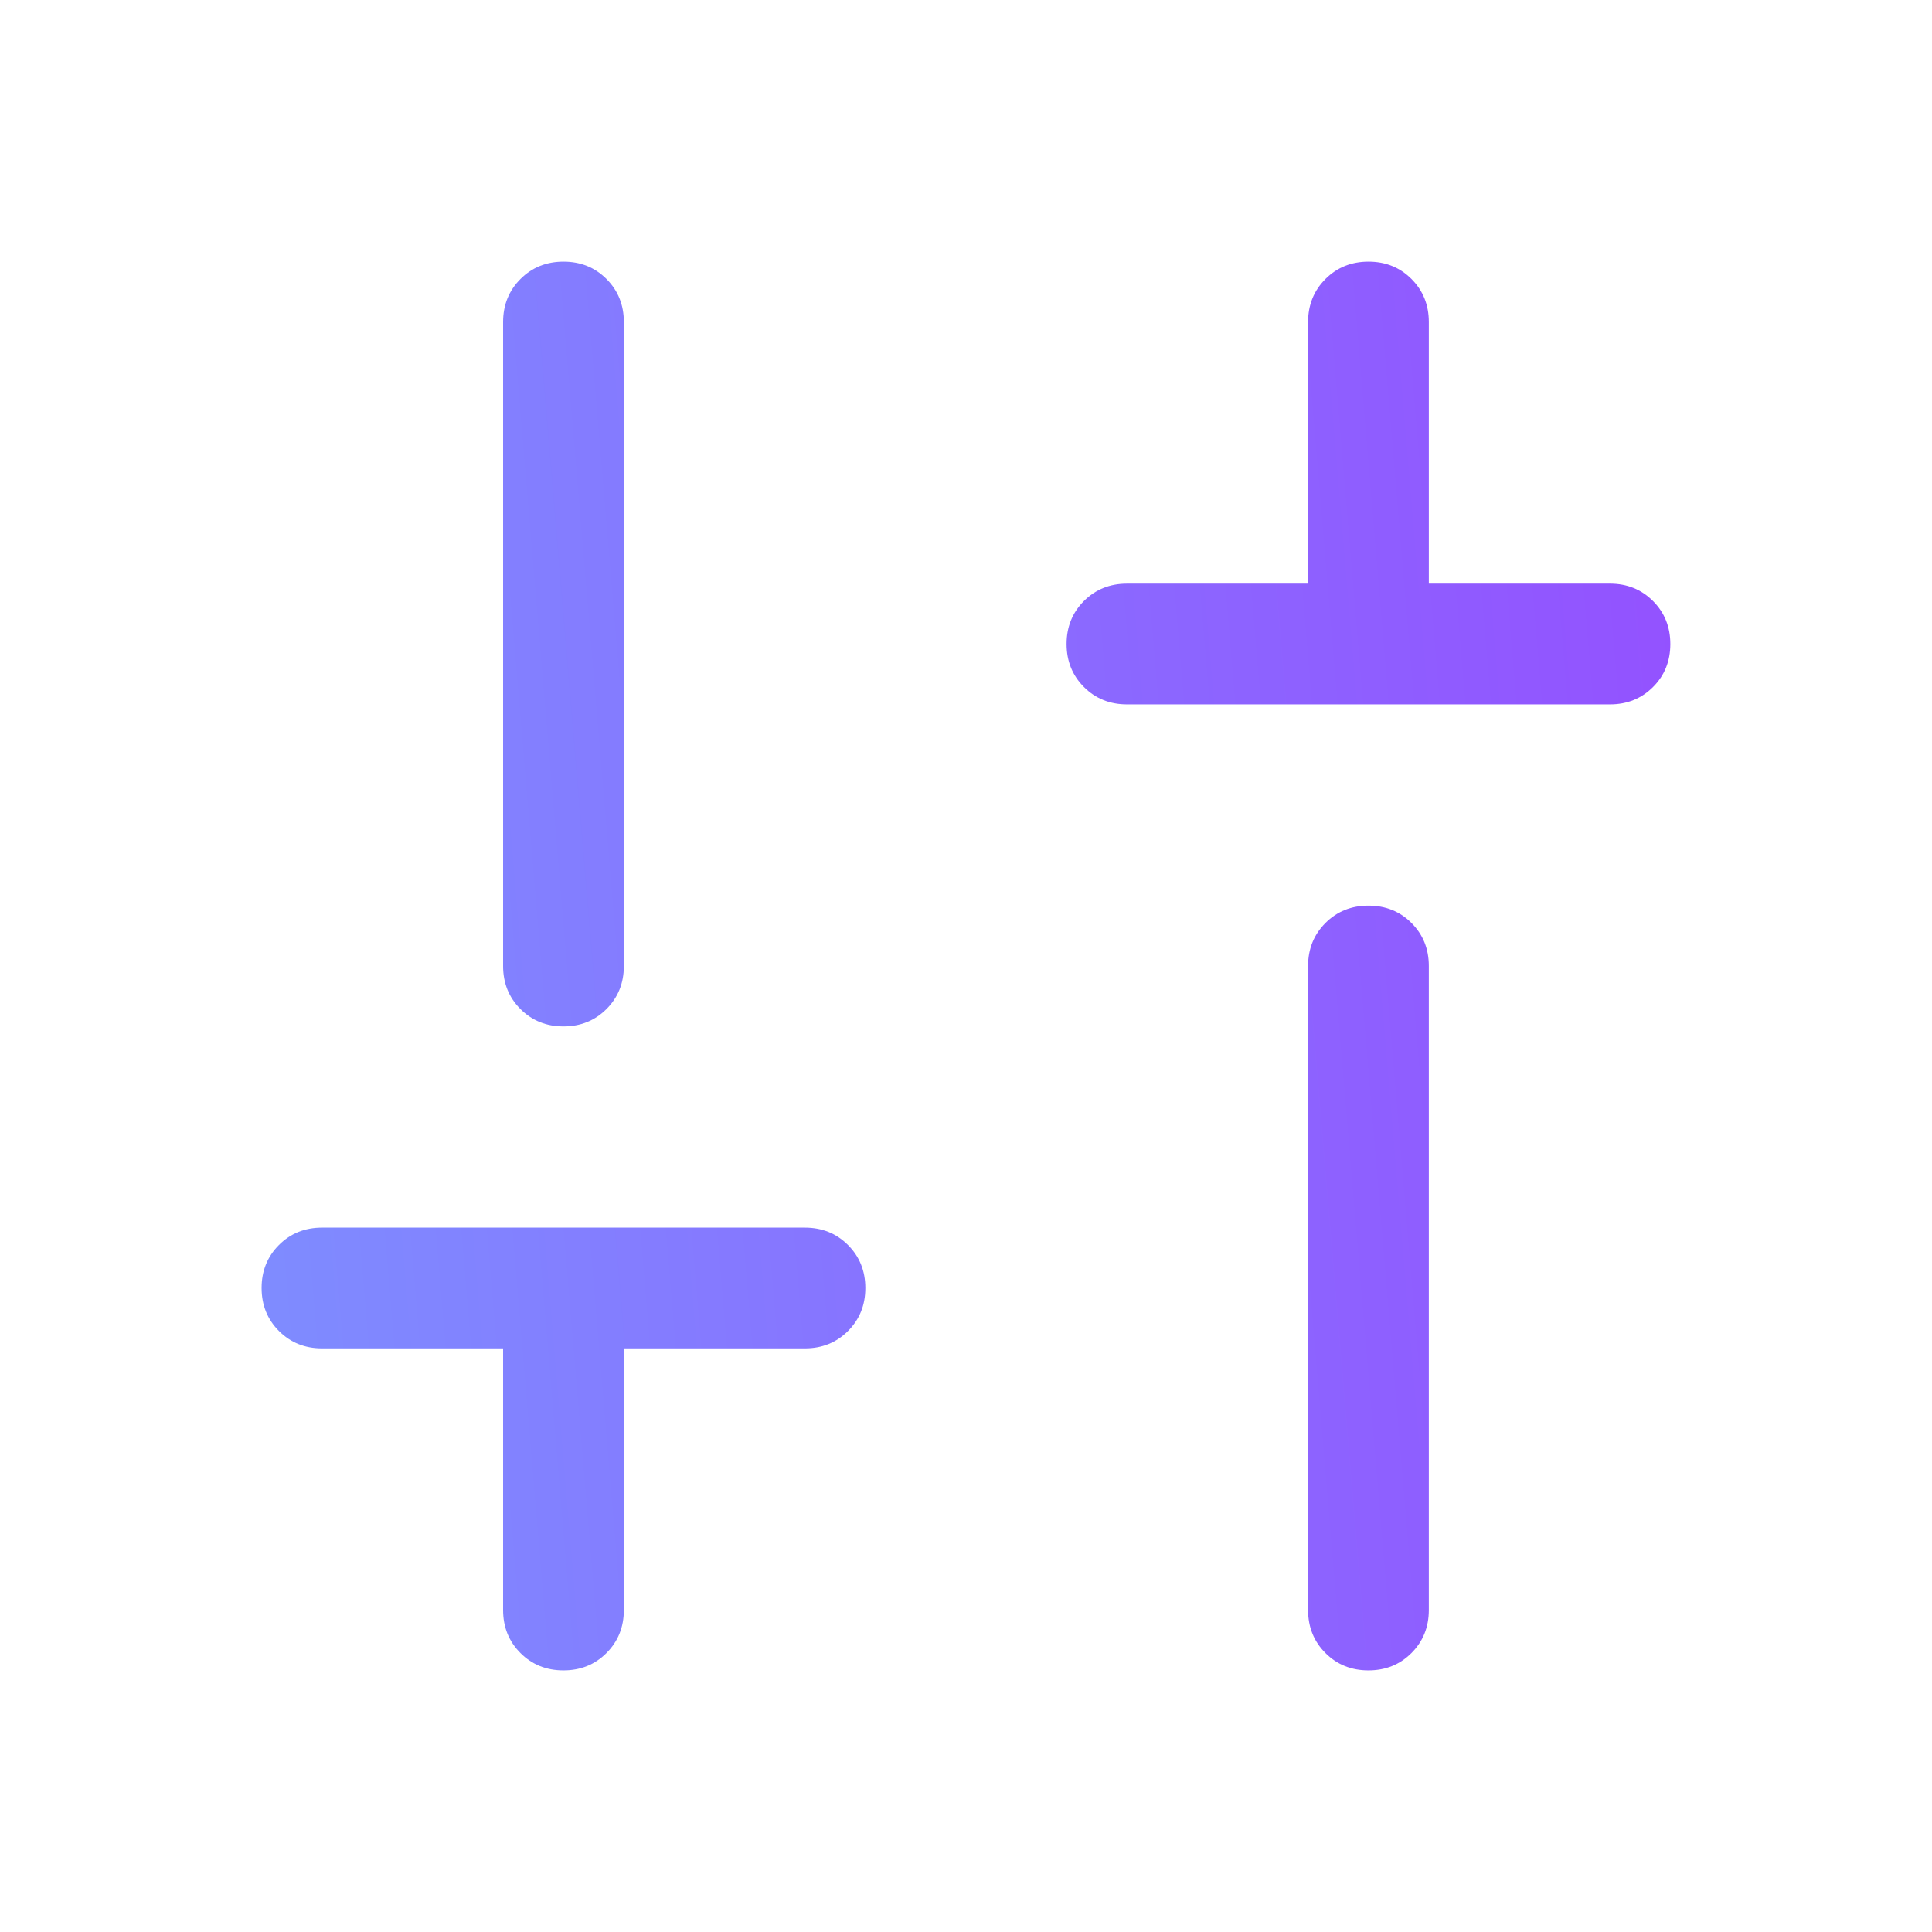 <svg width="80" height="80" viewBox="0 0 80 80" fill="none" xmlns="http://www.w3.org/2000/svg">
<mask id="mask0_7064_15911" style="mask-type:alpha" maskUnits="userSpaceOnUse" x="0" y="0" width="80" height="80">
<rect width="80" height="80" fill="#D9D9D9"/>
</mask>
<g mask="url(#mask0_7064_15911)">
<path d="M46.665 29.167C45.957 29.167 45.363 28.927 44.884 28.448C44.405 27.969 44.165 27.375 44.165 26.666C44.165 25.957 44.405 25.364 44.884 24.885C45.363 24.407 45.957 24.167 46.665 24.167H54.165V13.334C54.165 12.626 54.405 12.032 54.884 11.553C55.364 11.073 55.958 10.834 56.666 10.834C57.375 10.834 57.969 11.073 58.447 11.553C58.926 12.032 59.165 12.626 59.165 13.334V24.167H66.665C67.374 24.167 67.967 24.407 68.447 24.886C68.926 25.366 69.165 25.96 69.165 26.668C69.165 27.377 68.926 27.971 68.447 28.449C67.967 28.928 67.374 29.167 66.665 29.167H46.665ZM56.664 69.167C55.956 69.167 55.362 68.928 54.883 68.448C54.405 67.969 54.165 67.376 54.165 66.667V40.001C54.165 39.292 54.405 38.699 54.884 38.219C55.364 37.74 55.958 37.501 56.666 37.501C57.375 37.501 57.969 37.74 58.447 38.219C58.926 38.699 59.165 39.292 59.165 40.001V66.667C59.165 67.376 58.925 67.969 58.446 68.448C57.967 68.928 57.373 69.167 56.664 69.167ZM23.331 69.167C22.622 69.167 22.029 68.928 21.55 68.448C21.071 67.969 20.832 67.376 20.832 66.667V55.834H13.332C12.624 55.834 12.03 55.594 11.551 55.115C11.072 54.635 10.832 54.041 10.832 53.333C10.832 52.624 11.072 52.031 11.551 51.552C12.03 51.073 12.624 50.834 13.332 50.834H33.332C34.04 50.834 34.634 51.074 35.113 51.553C35.592 52.032 35.832 52.626 35.832 53.335C35.832 54.044 35.592 54.637 35.113 55.116C34.634 55.594 34.04 55.834 33.332 55.834H25.832V66.667C25.832 67.376 25.592 67.969 25.113 68.448C24.634 68.928 24.04 69.167 23.331 69.167ZM23.331 42.501C22.622 42.501 22.029 42.261 21.55 41.782C21.071 41.303 20.832 40.709 20.832 40.001V13.334C20.832 12.626 21.072 12.032 21.551 11.553C22.03 11.073 22.624 10.834 23.333 10.834C24.042 10.834 24.635 11.073 25.114 11.553C25.593 12.032 25.832 12.626 25.832 13.334V40.001C25.832 40.709 25.592 41.303 25.113 41.782C24.634 42.261 24.04 42.501 23.331 42.501Z" fill="url(#paint0_linear_7064_15911)"/>
</g>
<defs>
<linearGradient id="paint0_linear_7064_15911" x1="78.337" y1="-6.401" x2="-6.816" y2="0.757" gradientUnits="userSpaceOnUse">
<stop stop-color="#9747FF"/>
<stop offset="1" stop-color="#7A98FF"/>
</linearGradient>
</defs>
</svg>
